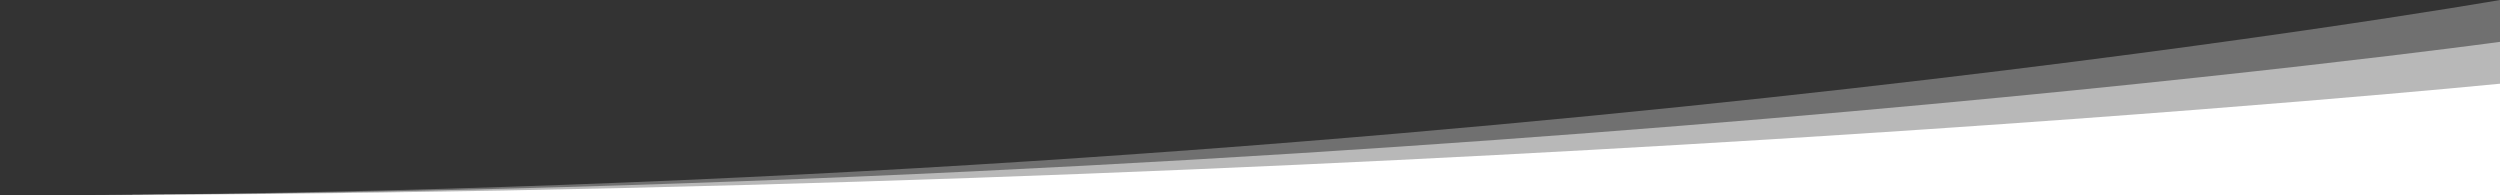 <?xml version="1.0" encoding="UTF-8"?>
<svg xmlns="http://www.w3.org/2000/svg" width="1280" height="100" viewBox="0 0 1280 100" fill="none">
  <rect x="0" y="0" width="1280" height="100" fill="#333333" stroke="none"/>
  <g clip-path="url(#clip0_7_178)">
    <path d="M1280 100H0C706.92 100 1280 0 1280 0V100Z" fill="white" fill-opacity="0.3"></path>
    <path d="M1280 100H0C706.92 100 1280 21.429 1280 21.429V100Z" fill="white" fill-opacity="0.5"></path>
    <path d="M1280 100H0C706.92 100 1280 42.857 1280 42.857V100Z" fill="white"></path>
  </g>
  <defs>
    <clipPath id="clip0_7_178">
      <rect width="1280" height="100" fill="white" transform="matrix(-1 0 0 1 1280 0)"></rect>
    </clipPath>
  </defs>
</svg>
